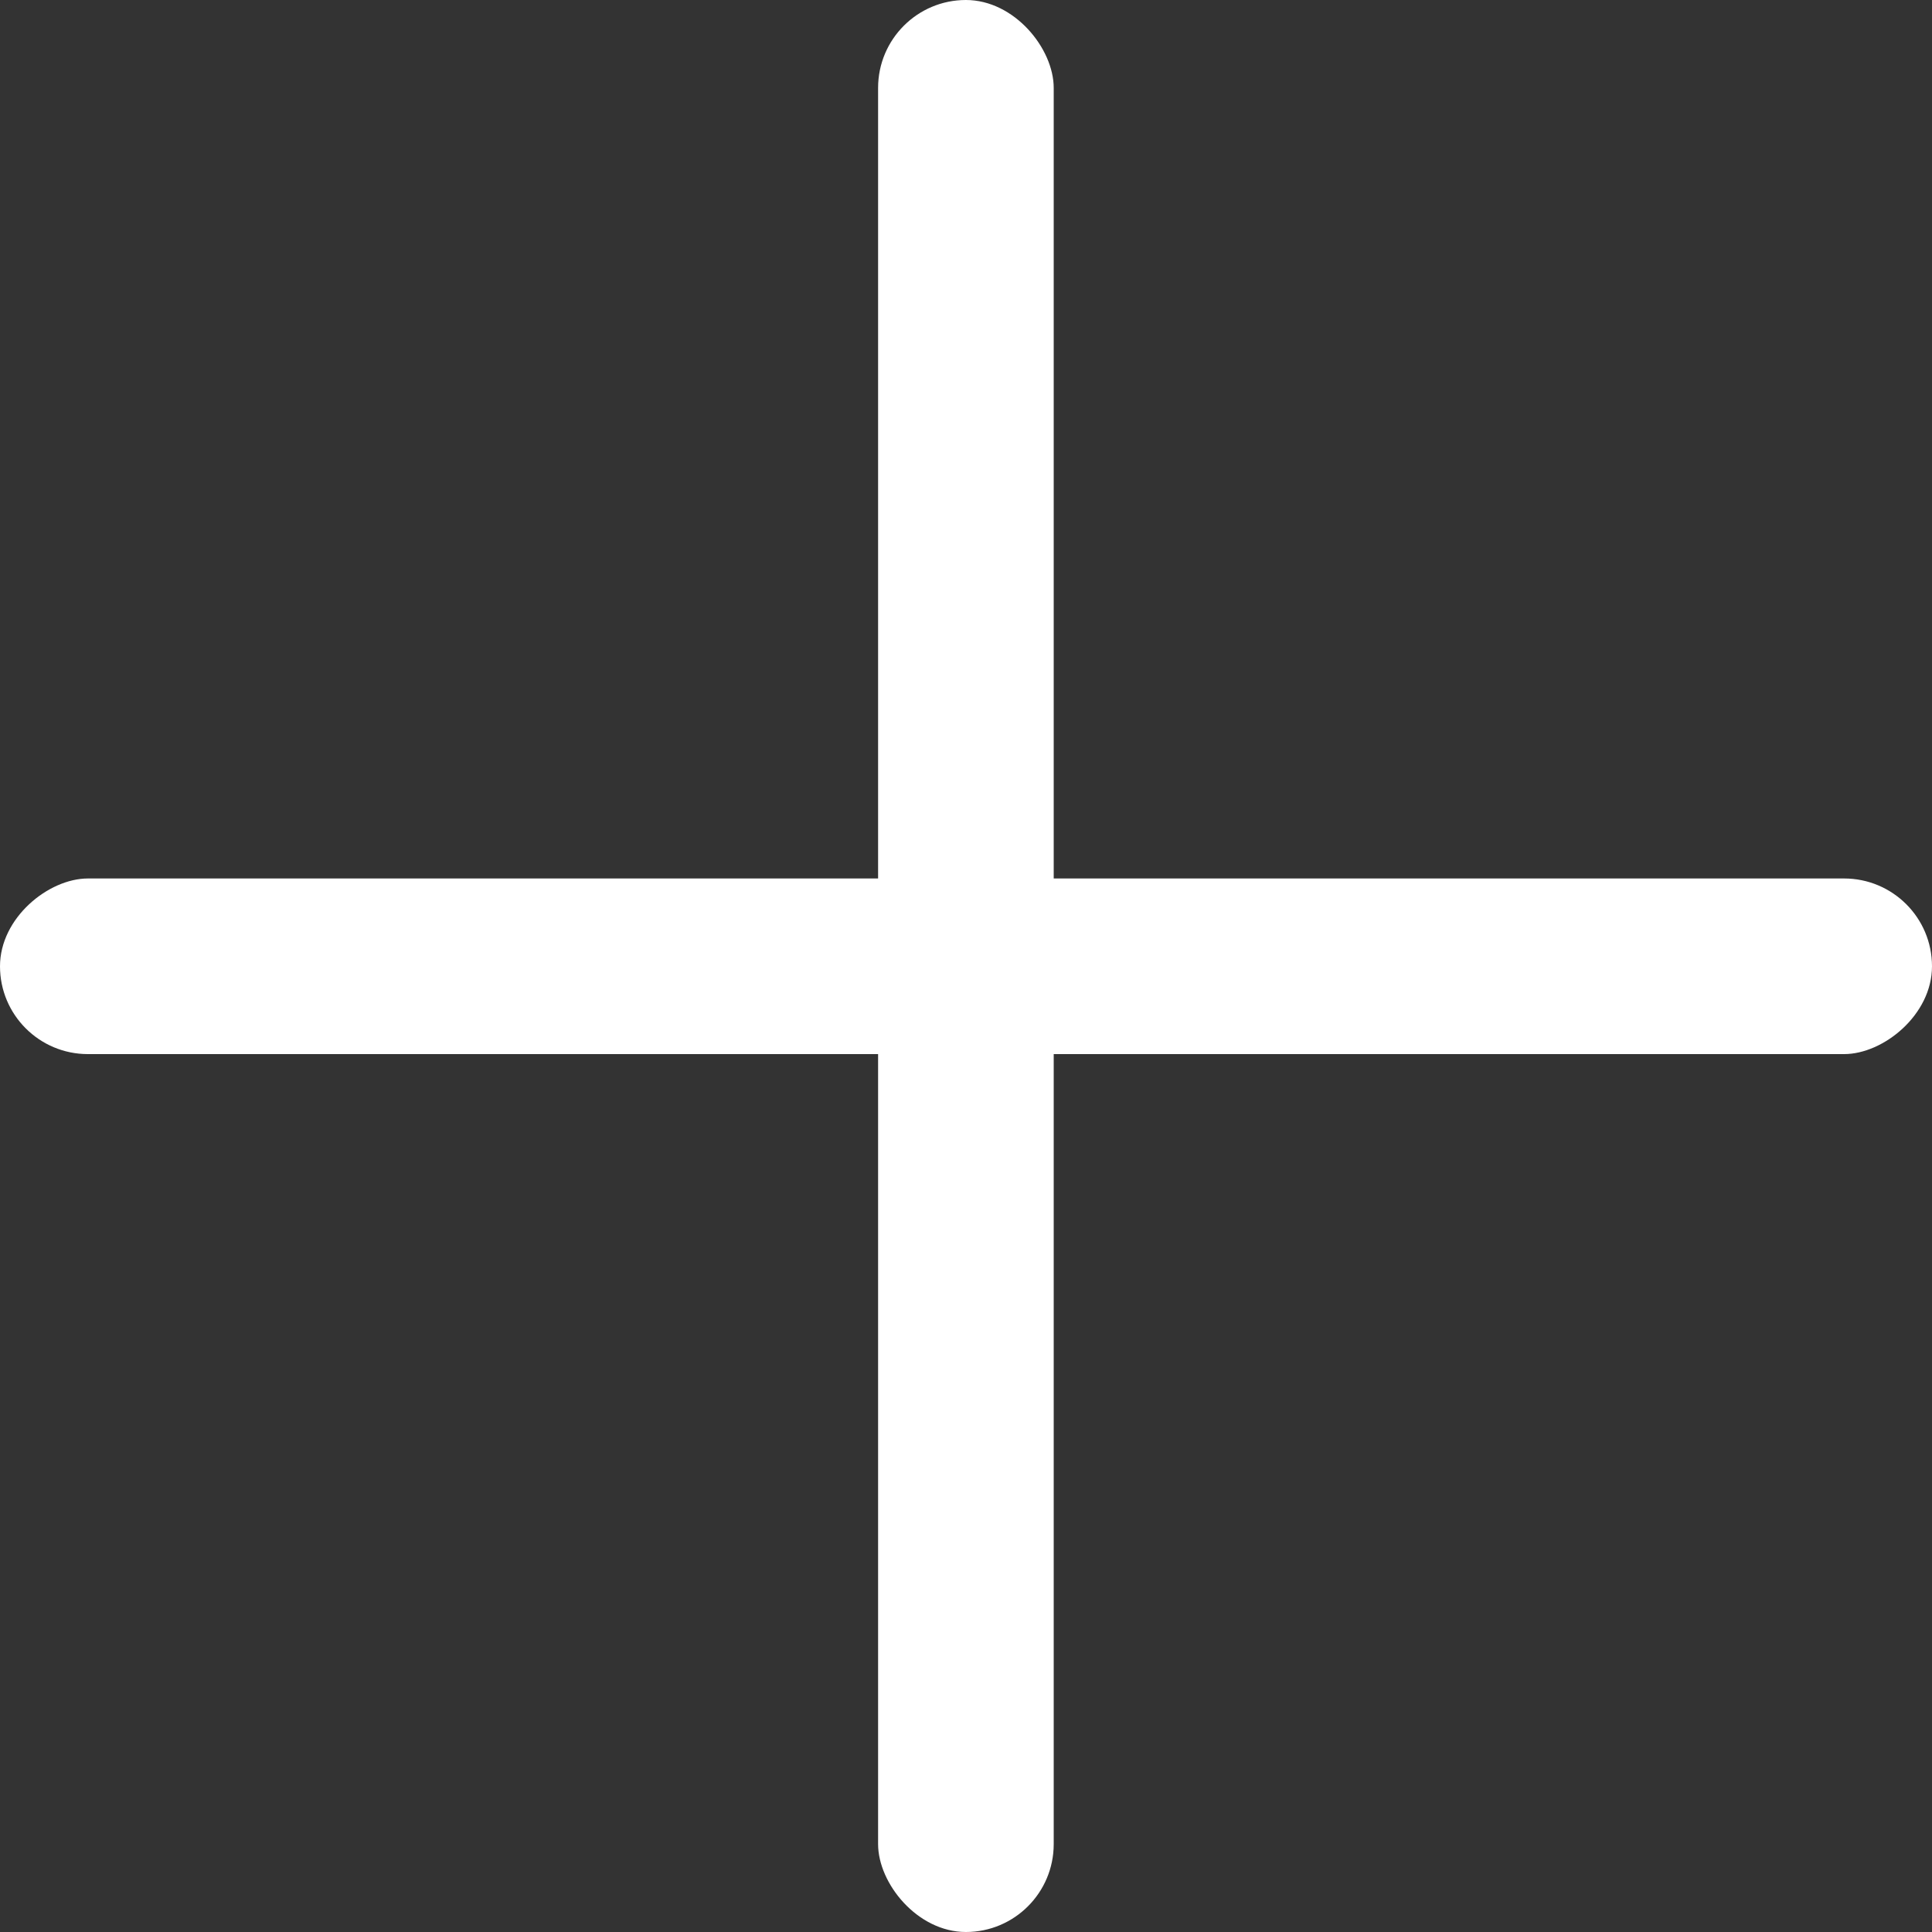 <svg id="white-plus-ipfv3" width="12" height="12" viewBox="0 0 10 10" fill="none" xmlns="http://www.w3.org/2000/svg">
<rect x="0" y="0" width="10" height="10" fill="#333333" stroke="none"/>
<rect x="4.545" width="0.909" height="10" rx="0.455" fill="white"/>
<rect x="10" y="4.547" width="0.909" height="10" rx="0.455" transform="rotate(90 10 4.547)" fill="white"/>
</svg>
